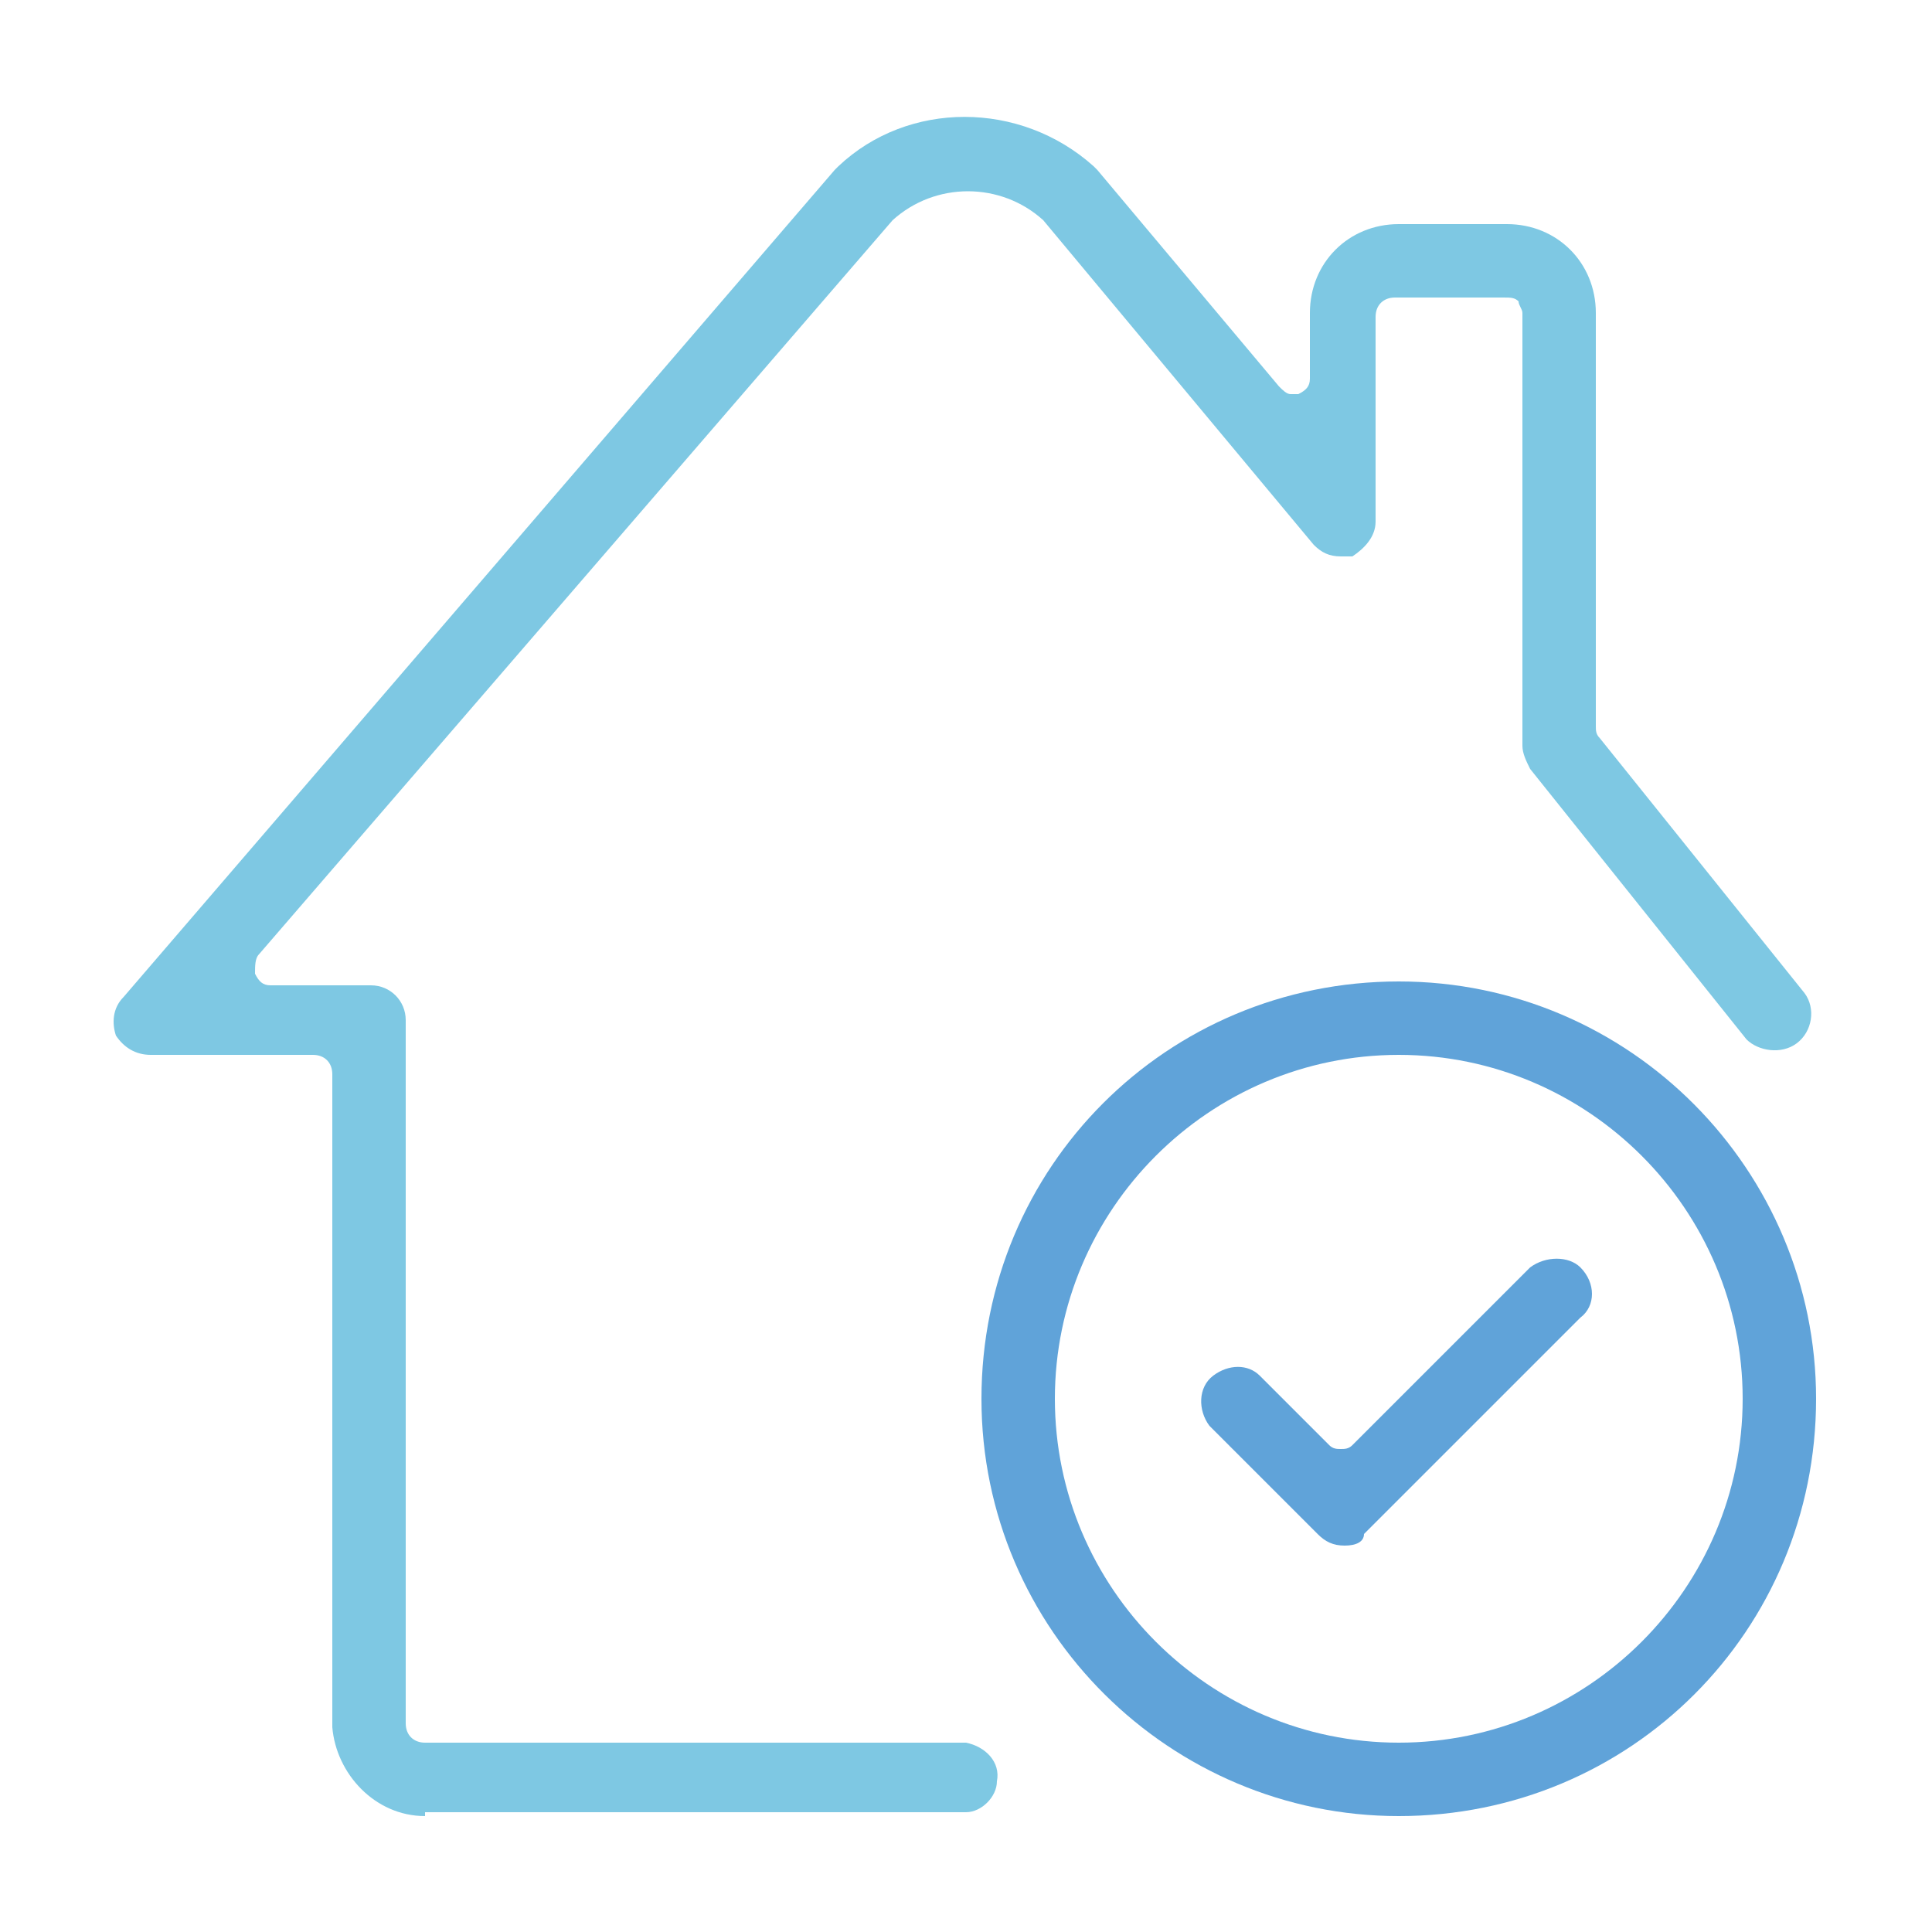 <?xml version="1.0" encoding="utf-8"?>
<!-- Generator: Adobe Illustrator 21.0.1, SVG Export Plug-In . SVG Version: 6.00 Build 0)  -->
<svg version="1.1" id="Layer_1" xmlns="http://www.w3.org/2000/svg" xmlns:xlink="http://www.w3.org/1999/xlink" x="0px" y="0px"
	 viewBox="0 0 50 50" style="enable-background:new 0 0 50 50;" xml:space="preserve">
<style type="text/css">
	.st0{fill:#7EC8E3;}
	.st1{fill:#60A3D9;}
</style>
<path class="st0" d="M11,47c-1.3,0-2.3-1.1-2.4-2.3V27.8c0-0.3-0.2-0.5-0.5-0.5H3.9c-0.4,0-0.7-0.2-0.9-0.5c-0.1-0.3-0.1-0.7,0.2-1
	L21.6,4.4l0.1-0.1c1.8-1.7,4.7-1.7,6.6,0l0.1,0.1l4.7,5.6c0.1,0.1,0.2,0.2,0.3,0.2c0.1,0,0.1,0,0.2,0c0.2-0.1,0.3-0.2,0.3-0.4V8.1
	c0-1.3,1-2.3,2.3-2.3h2.8c1.3,0,2.3,1,2.3,2.3v10.7c0,0.1,0,0.2,0.1,0.3l5.3,6.6c0.3,0.4,0.2,1-0.2,1.3c-0.4,0.3-1,0.2-1.3-0.1
	l-5.6-7c-0.1-0.2-0.2-0.4-0.2-0.6V8.1c0-0.1-0.1-0.2-0.1-0.3c-0.1-0.1-0.2-0.1-0.4-0.1h-2.8c-0.3,0-0.5,0.2-0.5,0.5v5.3
	c0,0.4-0.3,0.7-0.6,0.9c-0.1,0-0.2,0-0.3,0c-0.3,0-0.5-0.1-0.7-0.3l-7-8.4h0c-1.1-1-2.8-1-3.9,0l0,0l-16.4,19
	c-0.1,0.1-0.1,0.3-0.1,0.5c0.1,0.2,0.2,0.3,0.4,0.3h2.6c0.5,0,0.9,0.4,0.9,0.9l0,0v18.2c0,0.3,0.2,0.5,0.5,0.5h14
	c0.5,0.1,0.9,0.5,0.8,1c0,0.4-0.4,0.8-0.8,0.8H11z"/>
<path class="st1" d="M34.8,40c-0.3,0-0.5-0.1-0.7-0.3l-2.8-2.8c-0.3-0.4-0.3-1,0.1-1.3c0.4-0.3,0.9-0.3,1.2,0l1.8,1.8
	c0.1,0.1,0.2,0.1,0.3,0.1c0.1,0,0.2,0,0.3-0.1l4.6-4.6c0.4-0.3,1-0.3,1.3,0c0.4,0.4,0.4,1,0,1.3c0,0,0,0,0,0l-5.6,5.6
	C35.3,39.9,35.1,40,34.8,40z"/>
<path class="st1" d="M36.2,47c-5.9,0-10.8-4.8-10.8-10.8s4.8-10.8,10.8-10.8S47,30.3,47,36.2l0,0C47,42.2,42.2,47,36.2,47z
	 M36.2,27.3c-4.9,0-8.9,4-8.9,8.9s4,8.9,8.9,8.9s8.9-4,8.9-8.9l0,0C45.1,31.3,41.1,27.3,36.2,27.3z"/>
</svg>
